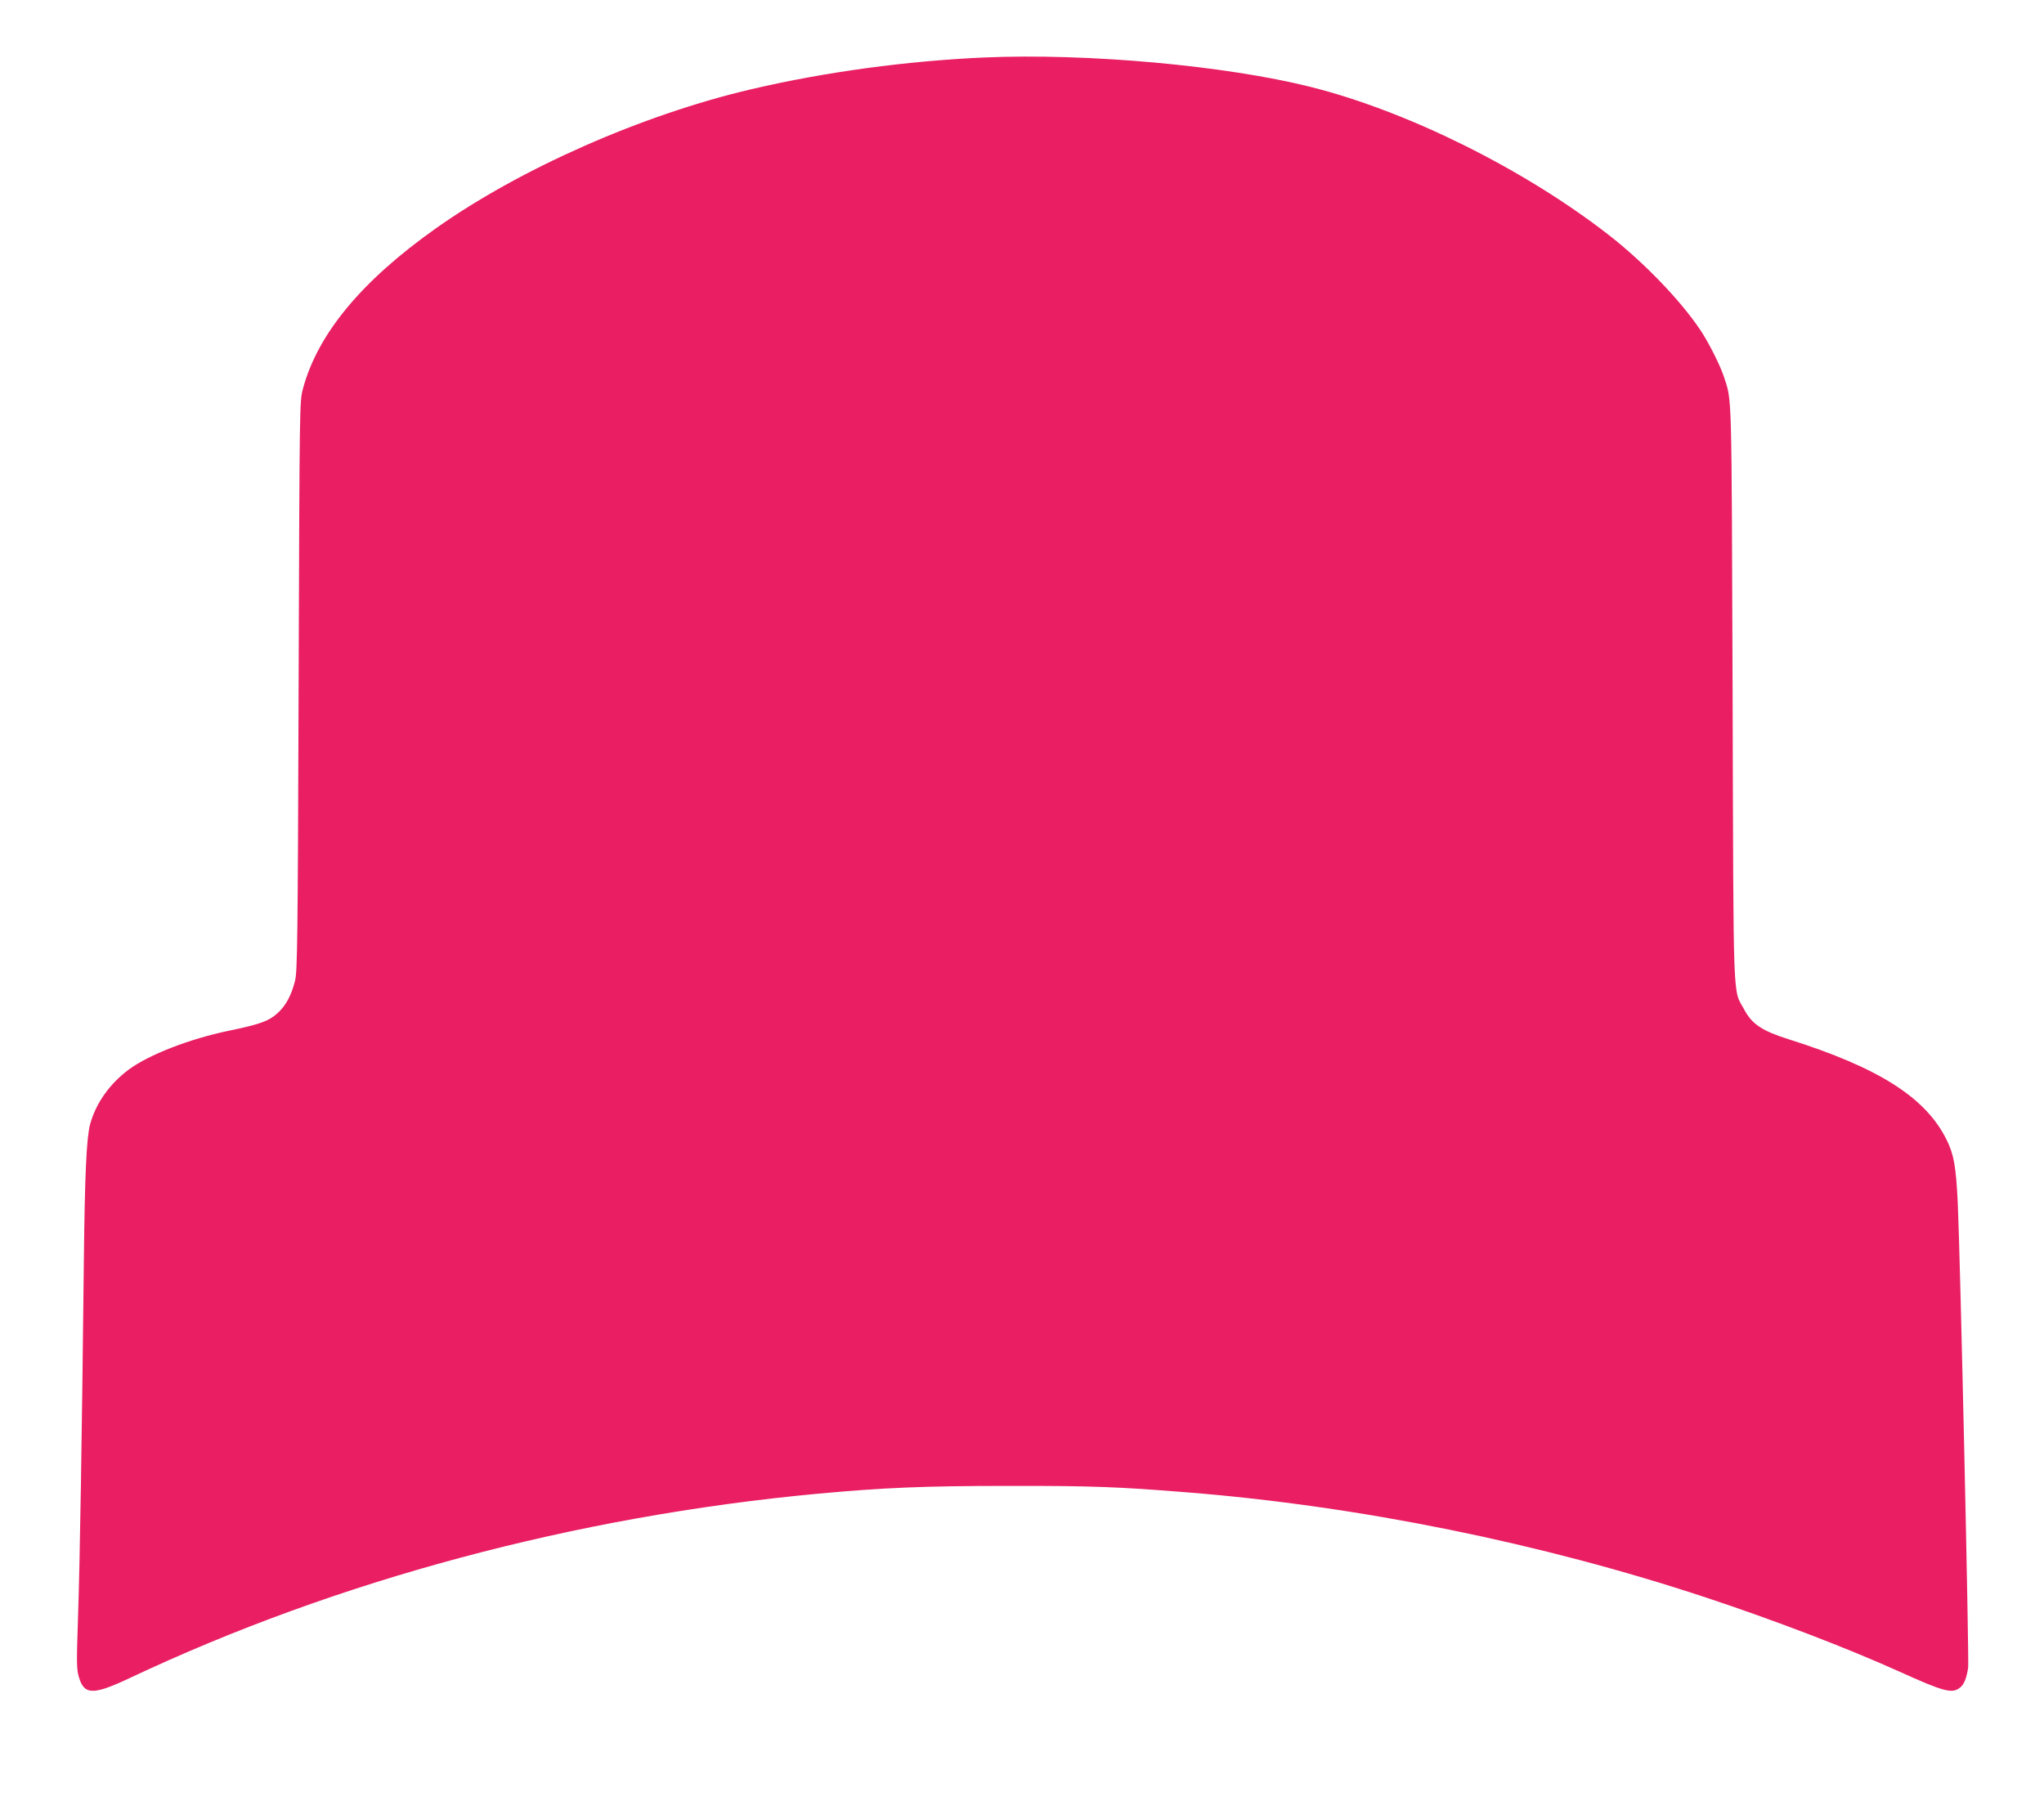<?xml version="1.0" standalone="no"?>
<!DOCTYPE svg PUBLIC "-//W3C//DTD SVG 20010904//EN"
 "http://www.w3.org/TR/2001/REC-SVG-20010904/DTD/svg10.dtd">
<svg version="1.0" xmlns="http://www.w3.org/2000/svg"
 width="1280pt" height="1128pt" viewBox="0 0 1280 1128"
 preserveAspectRatio="xMidYMid meet">
<g transform="translate(0,1128) scale(0.1,-0.1)"
fill="#e91e63" stroke="none">
<path d="M6165 10920 c-483 -21 -1001 -91 -1461 -199 -680 -159 -1447 -497
-1977 -873 -464 -329 -738 -660 -830 -1003 -21 -80 -21 -81 -27 -1860 -5
-1594 -8 -1787 -22 -1846 -23 -93 -59 -160 -114 -208 -54 -47 -107 -66 -304
-107 -241 -50 -497 -149 -623 -242 -121 -90 -207 -212 -243 -344 -22 -85 -33
-307 -39 -863 -12 -1107 -25 -1893 -36 -2211 -10 -299 -10 -336 5 -387 33
-113 88 -115 319 -6 1299 613 2790 1012 4306 1154 415 38 663 49 1196 49 518
1 694 -6 1115 -40 1081 -86 2223 -318 3253 -659 426 -141 881 -315 1207 -462
281 -127 334 -142 383 -103 27 21 41 57 52 125 7 46 -50 2595 -65 2910 -11
229 -24 304 -70 397 -131 265 -425 451 -988 629 -166 52 -231 95 -279 186 -73
135 -67 -23 -73 1978 -7 1945 -3 1827 -56 1990 -23 69 -96 214 -146 288 -125
187 -355 425 -573 595 -531 413 -1260 775 -1865 927 -531 134 -1402 213 -2045
185z"/>
</g>
</svg>
